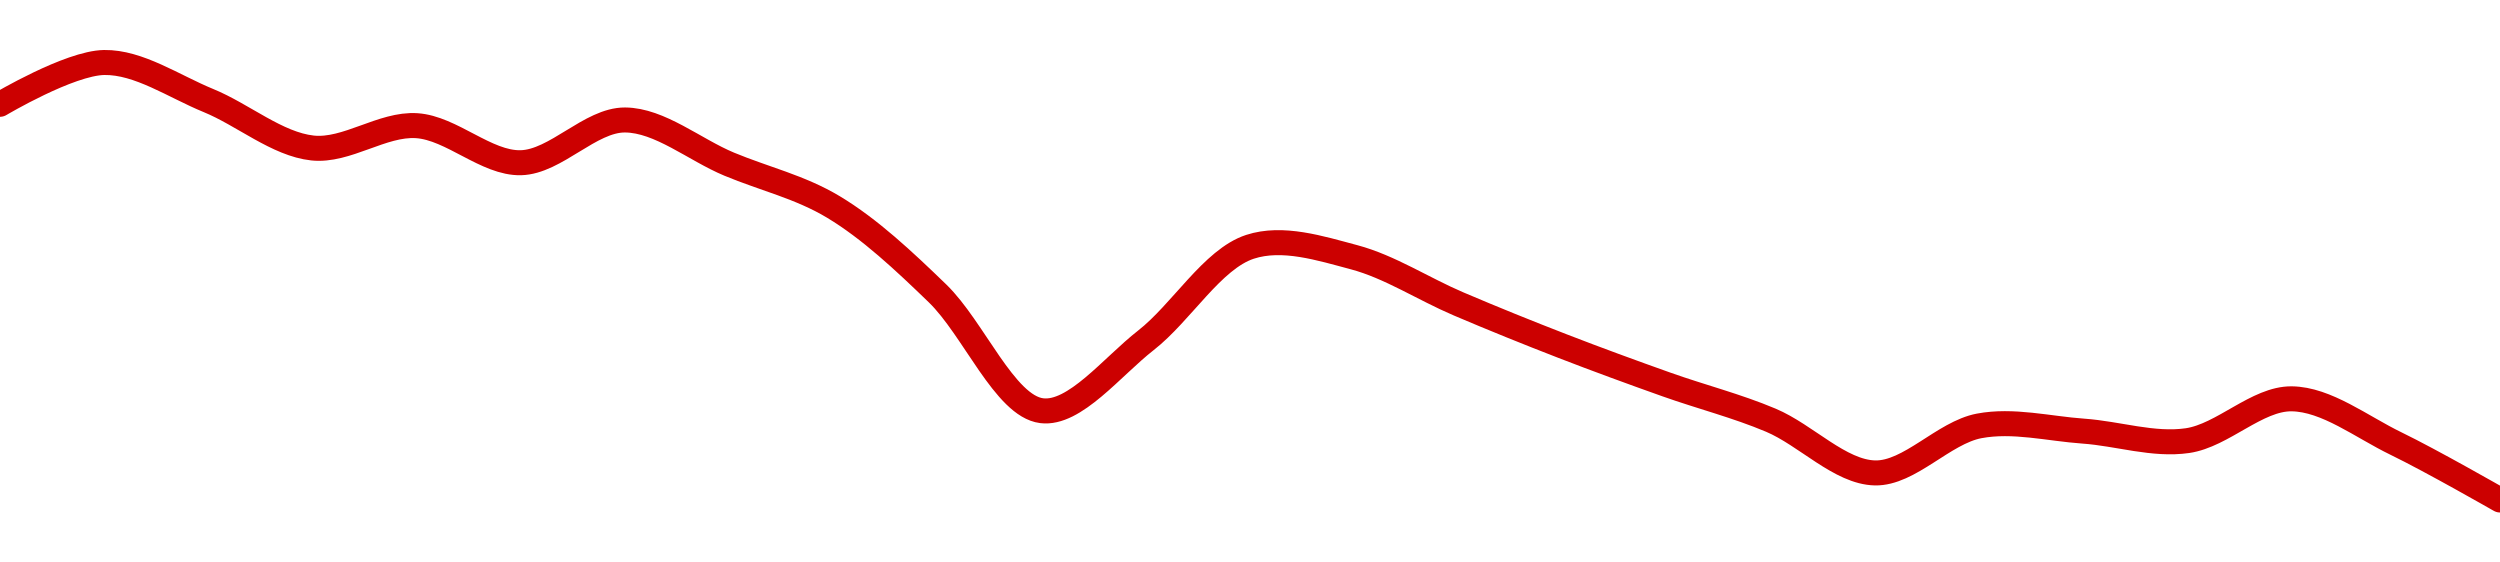 <!-- series1d: [0.00019133,0.00019221,0.00019141,0.00019041,0.00019088,0.0001901,0.000191,0.00019007,0.00018917,0.00018735,0.00018488,0.00018636,0.00018833,0.00018811,0.00018713,0.00018624,0.00018543,0.00018468,0.00018357,0.00018456,0.00018445,0.00018425,0.00018513,0.00018419,0.000183] -->

<svg width="200" height="45" viewBox="0 0 200 45" xmlns="http://www.w3.org/2000/svg">
  <defs>
    <linearGradient id="grad-area" x1="0" y1="0" x2="0" y2="1">
      <stop offset="0%" stop-color="rgba(255,82,82,.2)" />
      <stop offset="100%" stop-color="rgba(0,0,0,0)" />
    </linearGradient>
  </defs>

  <path d="M0,8.344C0,8.344,5.547,5.044,8.333,5C11.103,4.956,13.911,6.911,16.667,8.04C19.467,9.187,22.17,11.533,25,11.84C27.73,12.137,30.581,9.874,33.333,10.054C36.137,10.238,38.901,13.084,41.667,13.018C44.457,12.952,47.226,9.582,50,9.598C52.781,9.614,55.552,11.972,58.333,13.132C61.108,14.29,64.005,14.953,66.667,16.553C69.585,18.306,72.317,20.874,75,23.469C77.888,26.263,80.384,32.483,83.333,32.856C85.973,33.189,88.96,29.344,91.667,27.231C94.524,25.001,96.989,20.729,100,19.745C102.603,18.894,105.613,19.857,108.333,20.581C111.173,21.337,113.879,23.117,116.667,24.305C119.434,25.485,122.214,26.608,125,27.687C127.769,28.76,130.55,29.775,133.333,30.765C136.105,31.751,138.928,32.461,141.667,33.616C144.486,34.805,147.207,37.772,150,37.834C152.763,37.895,155.489,34.61,158.333,34.072C161.05,33.558,163.891,34.294,166.667,34.49C169.446,34.686,172.269,35.649,175,35.25C177.829,34.836,180.562,31.873,183.333,31.906C186.118,31.938,188.919,34.147,191.667,35.478C194.476,36.839,200,40,200,40"
        fill="none"
        stroke="#CC0000"
        stroke-width="2"
        stroke-linejoin="round"
        stroke-linecap="round"
        />
</svg>